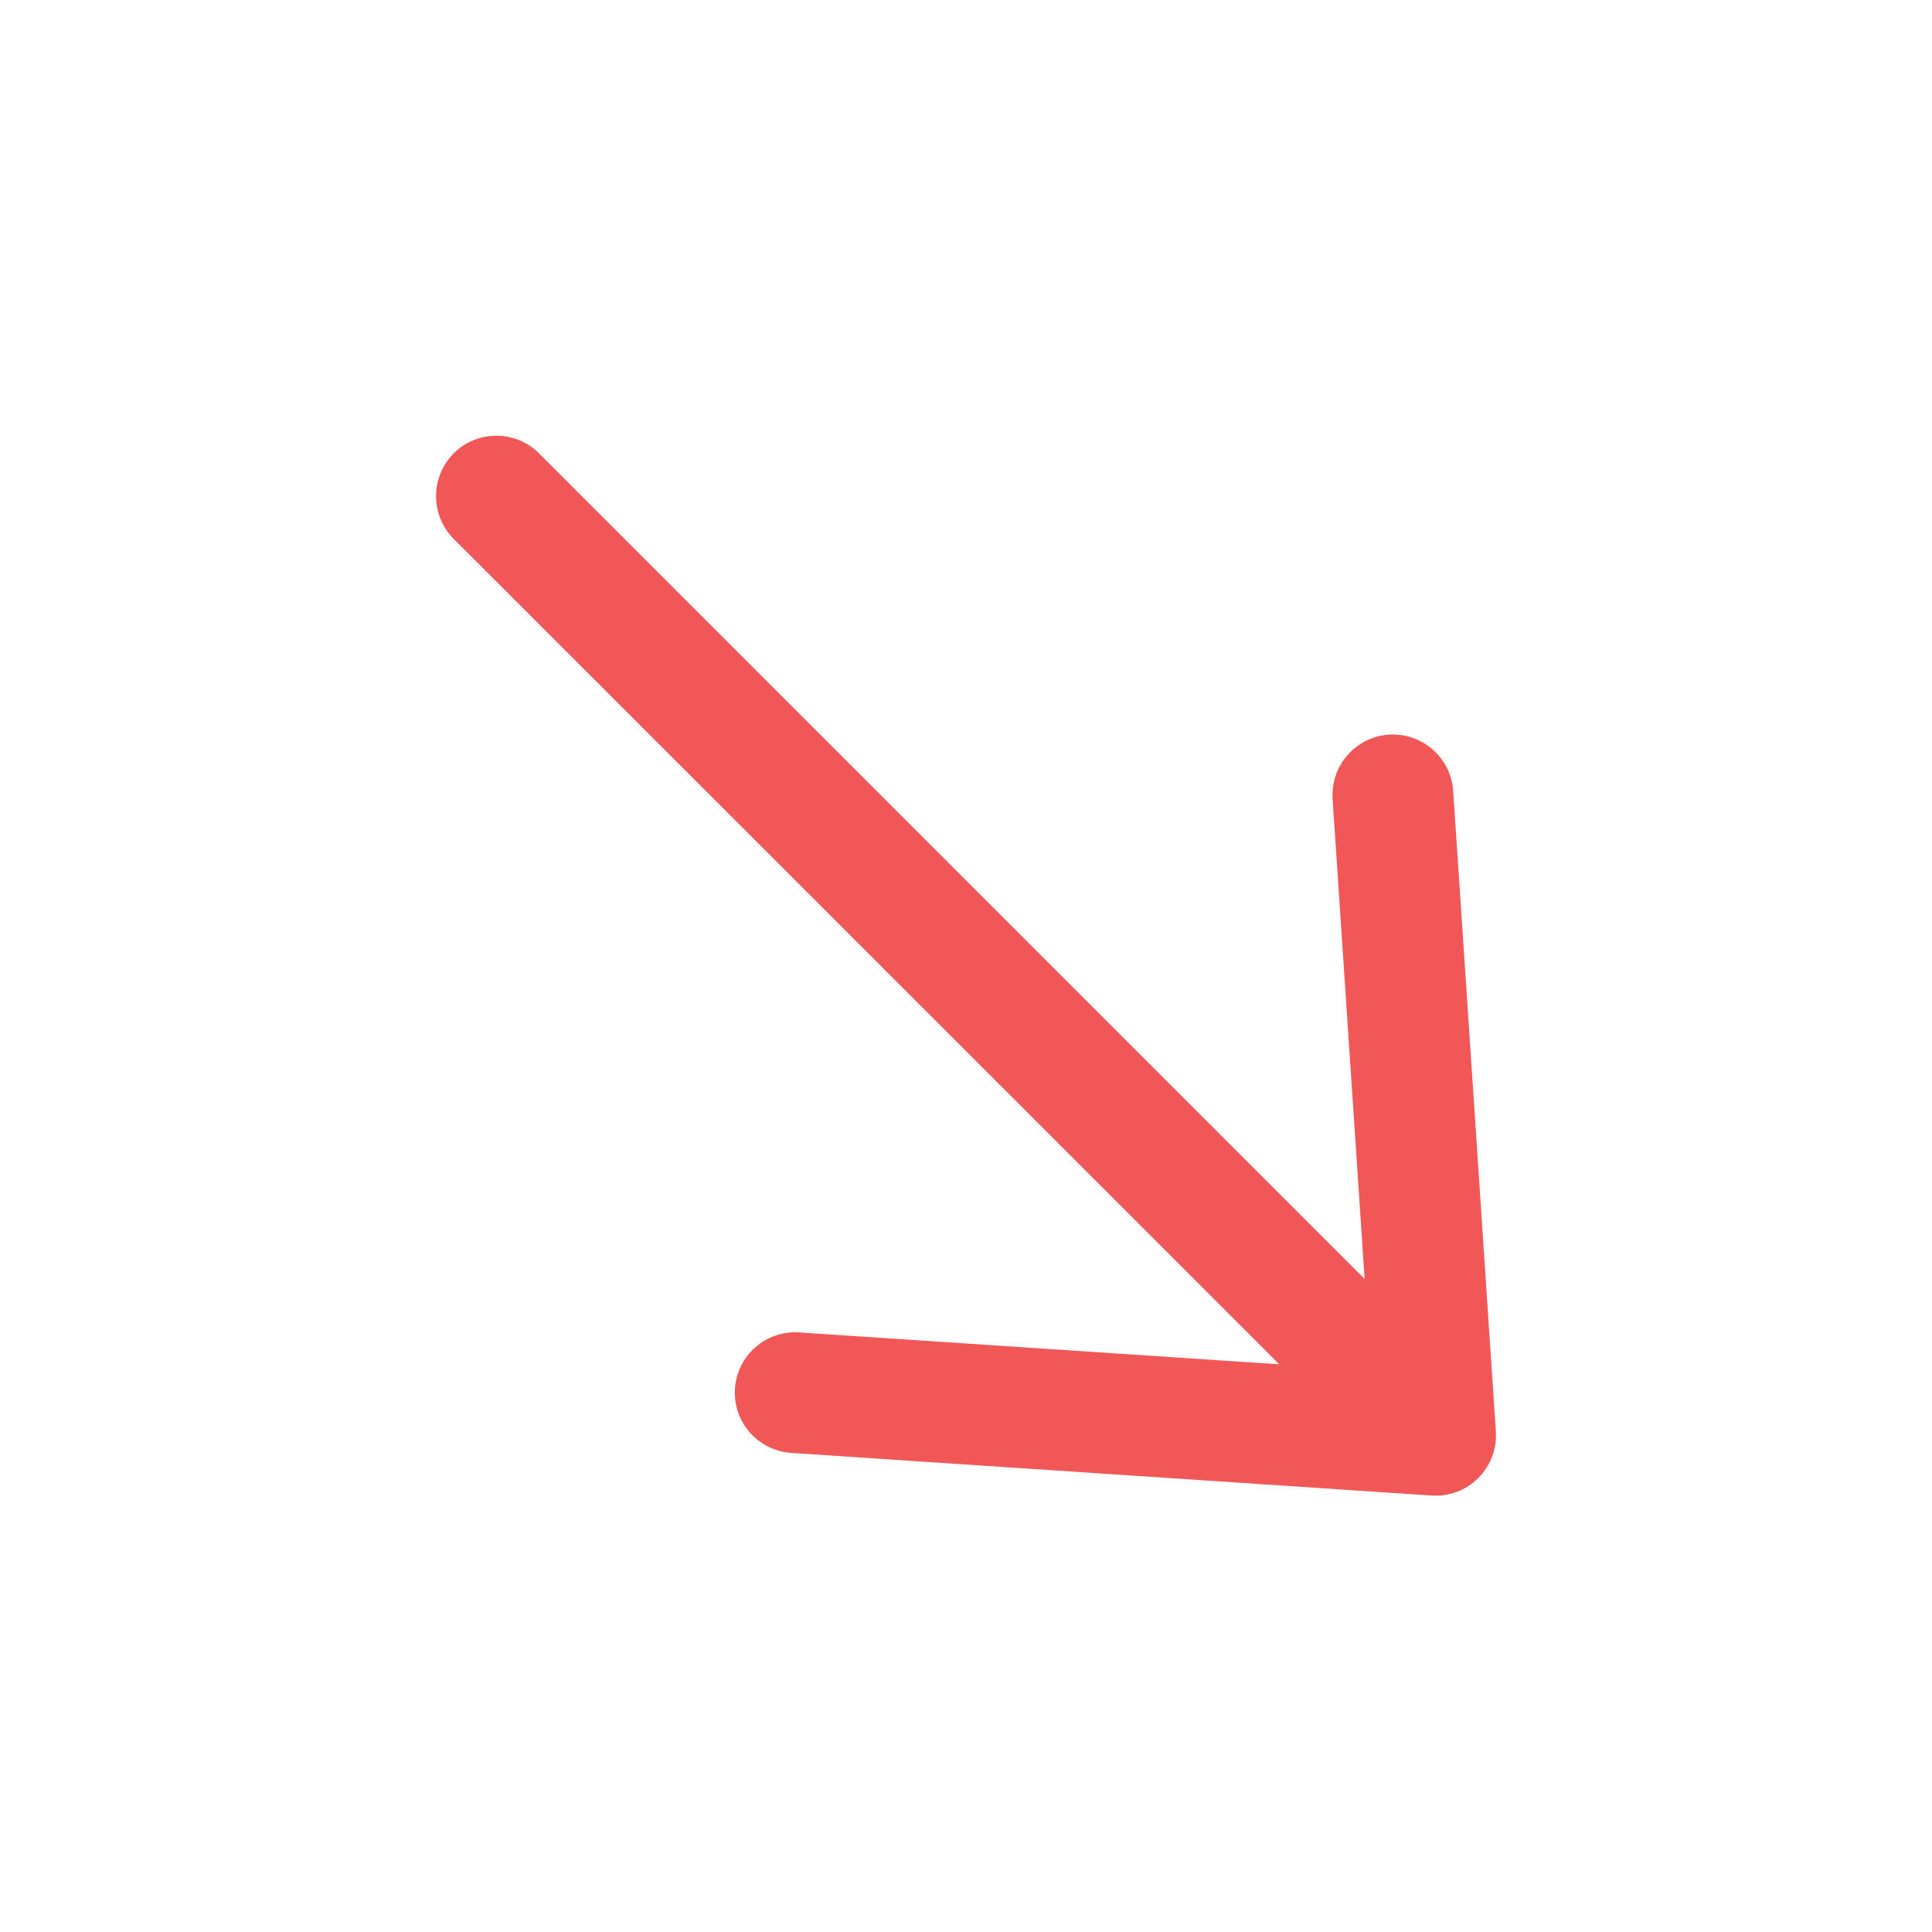 <svg width="12" height="12" viewBox="0 0 12 12" fill="none" xmlns="http://www.w3.org/2000/svg">
<path fill-rule="evenodd" clip-rule="evenodd" d="M8.627 4.563C8.833 4.55 9.012 4.706 9.026 4.913L9.291 8.89C9.298 8.998 9.258 9.104 9.182 9.18C9.105 9.257 9 9.296 8.892 9.289L4.914 9.024C4.708 9.01 4.551 8.832 4.565 8.625C4.579 8.418 4.758 8.262 4.964 8.276L7.946 8.474L2.818 3.347C2.672 3.2 2.672 2.963 2.818 2.816C2.964 2.67 3.202 2.67 3.348 2.816L8.476 7.944L8.277 4.962C8.264 4.756 8.42 4.577 8.627 4.563Z" fill="#F25757"/>
</svg>
